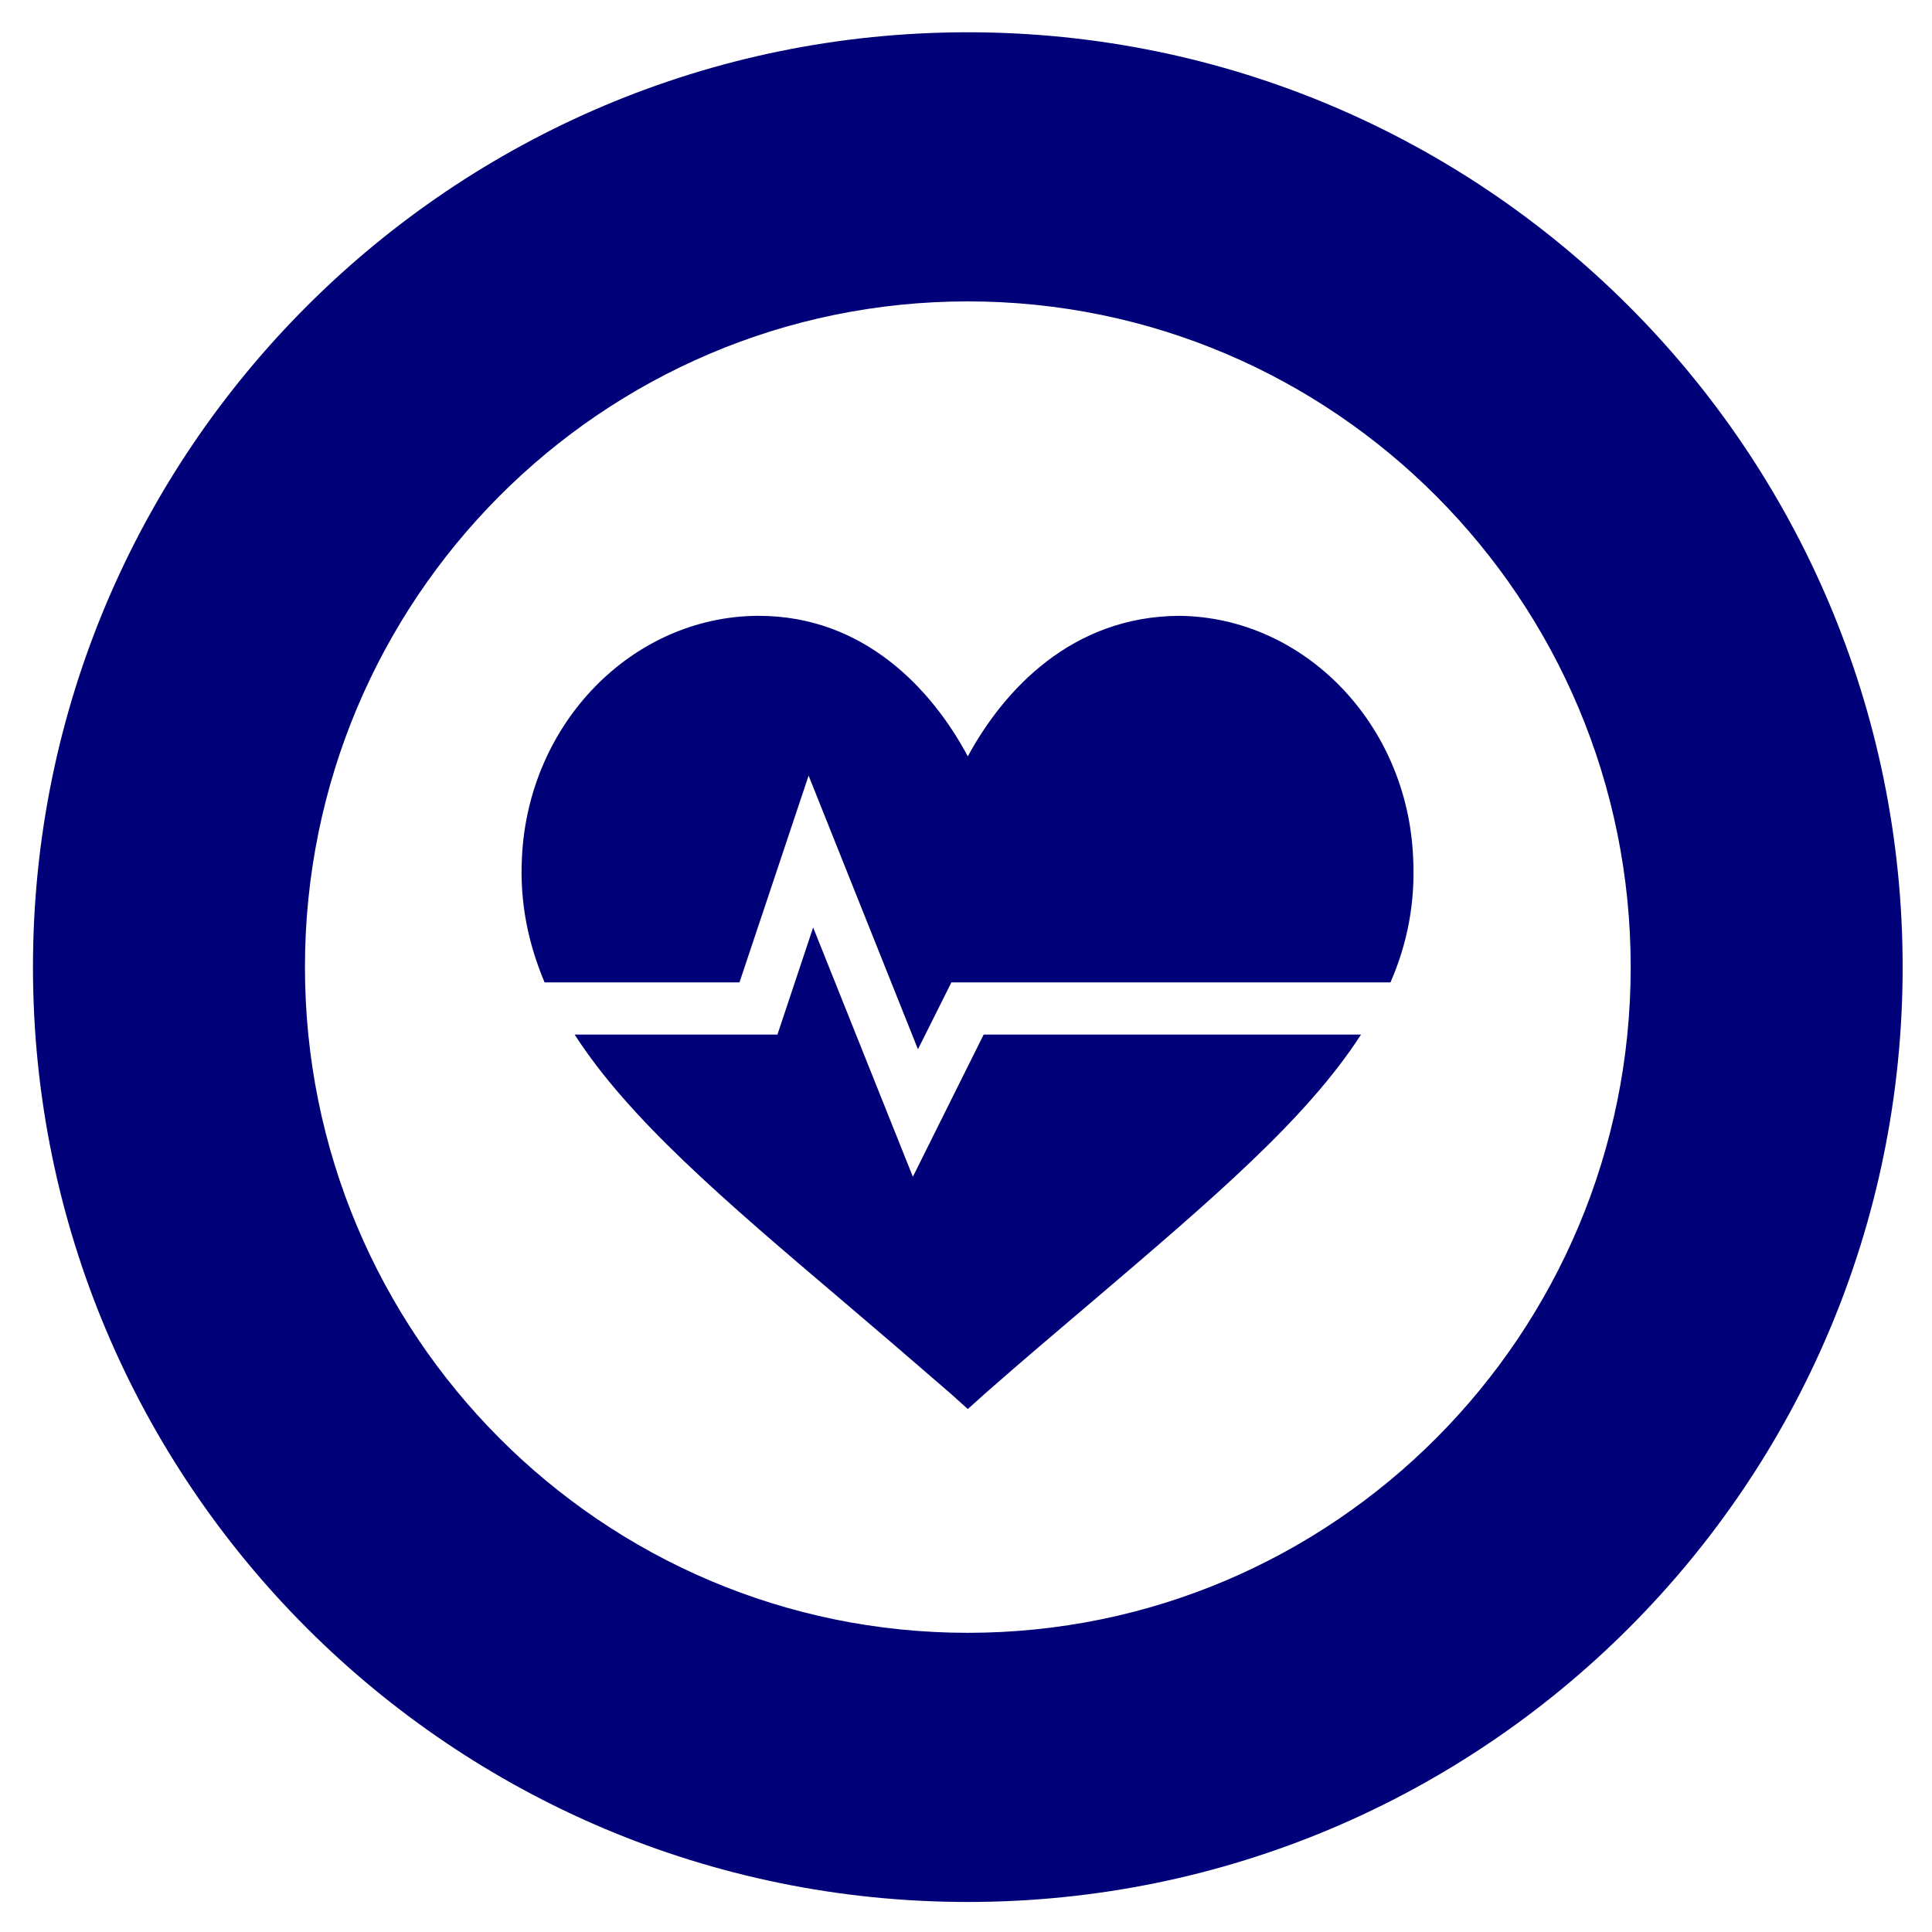 <svg width="62" height="62" viewBox="0 0 62 62" fill="none" xmlns="http://www.w3.org/2000/svg">
<path d="M31.058 52.399C19.313 52.399 9.786 42.836 9.786 31.036C9.786 19.236 19.313 9.672 31.058 9.672C42.804 9.672 52.331 19.236 52.331 31.036C52.331 42.836 42.804 52.399 31.058 52.399ZM31.058 1.036C14.495 1.036 1.058 14.472 1.058 31.036C1.058 47.599 14.495 61.036 31.058 61.036C47.622 61.036 61.058 47.599 61.058 31.036C61.058 14.472 47.622 1.036 31.058 1.036Z" fill="#000078"/>
<path d="M29.295 37.763L26.095 29.763L24.949 33.2H18.44C20.186 35.909 23.204 38.49 27.04 41.745C28.131 42.672 29.295 43.672 30.513 44.727L31.058 45.218L31.604 44.727C32.822 43.654 33.986 42.672 35.077 41.745C38.895 38.49 41.931 35.909 43.677 33.2H31.567L29.295 37.763Z" fill="#000078"/>
<path d="M37.84 19.763C34.404 19.781 32.222 22.126 31.058 24.272C29.913 22.126 27.731 19.763 24.349 19.763H24.294C20.294 19.799 16.949 23.199 16.749 27.526C16.676 28.963 16.949 30.272 17.476 31.526H23.731L25.949 24.89L29.458 33.672L30.531 31.526H44.622C45.167 30.272 45.422 28.963 45.349 27.526C45.167 23.199 41.822 19.799 37.84 19.763Z" fill="#000078"/>
</svg>
